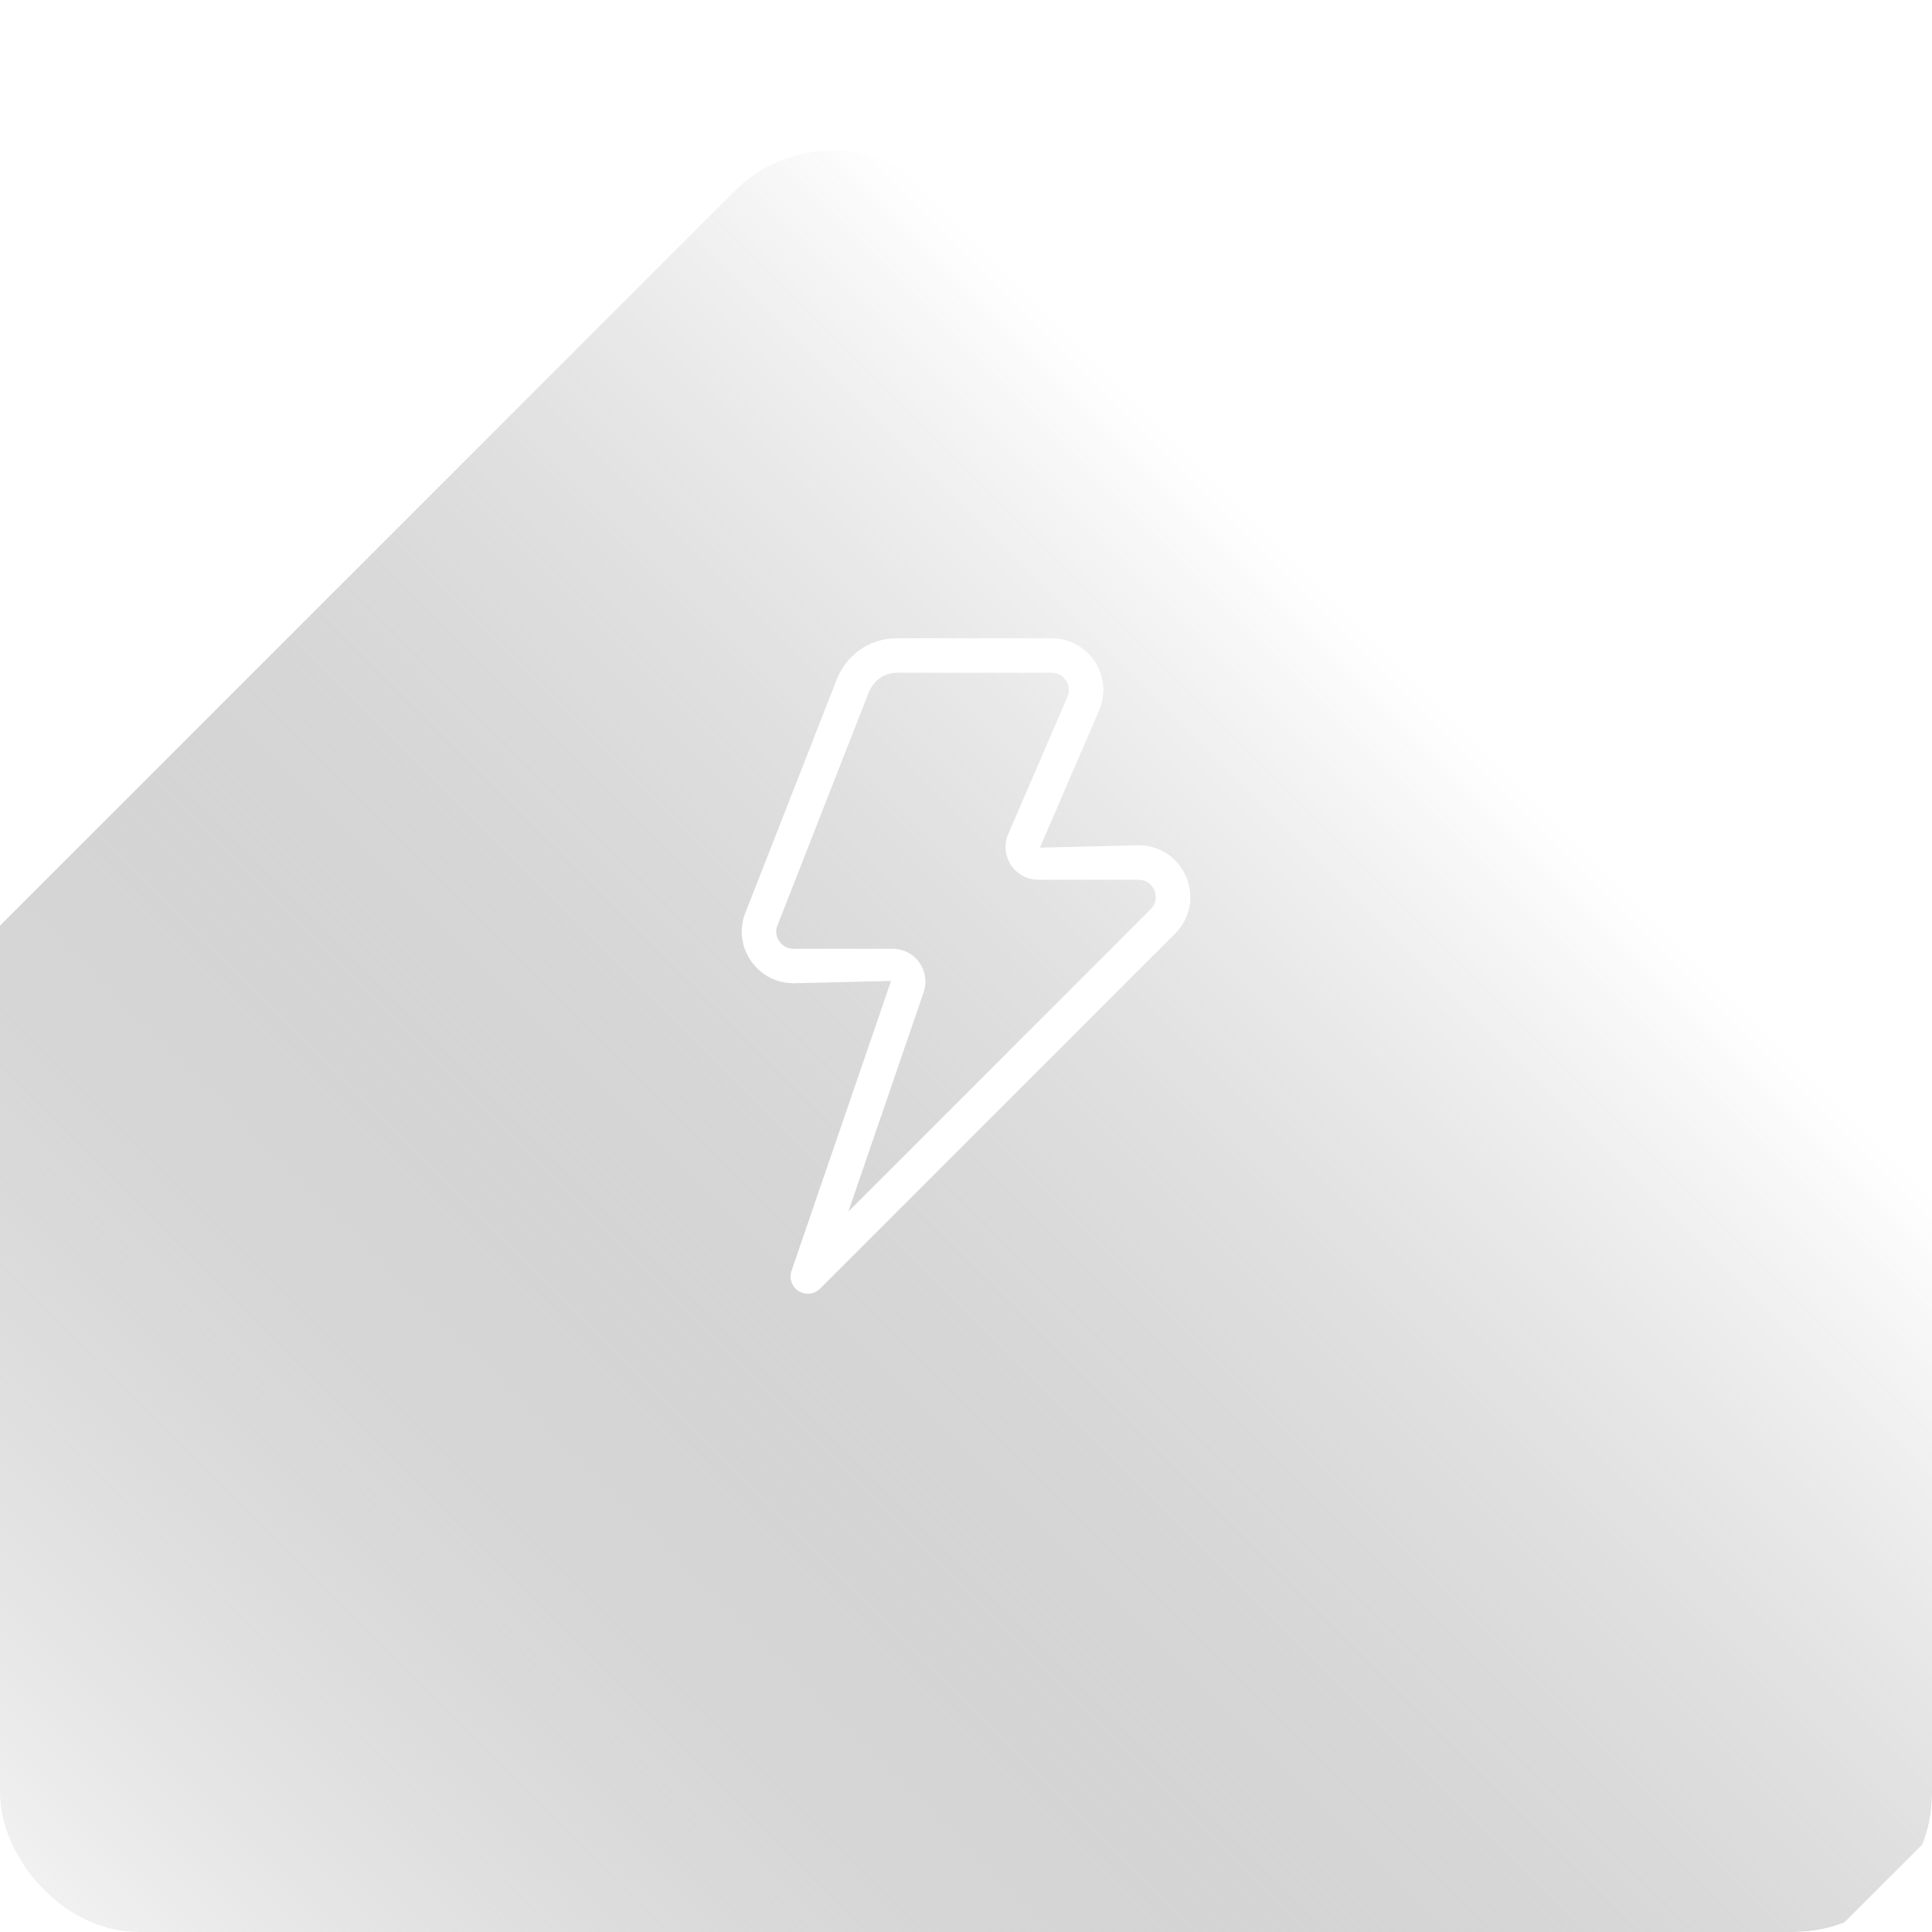 <svg width="56" height="56" viewBox="0 0 56 56" fill="none" xmlns="http://www.w3.org/2000/svg">
<g clip-path="url(#clip0_112_1300)">
<rect x="0.5" y="0.5" width="55" height="55" rx="3.5" stroke="white" stroke-opacity="0.05"/>
<g filter="url(#filter0_f_112_1300)">
<rect x="24.121" y="2.71" width="58.23" height="58.23" rx="4" transform="rotate(45 24.121 2.71)" fill="url(#paint0_linear_112_1300)"/>
</g>
<path d="M34.385 25.426C34.148 24.855 33.617 24.5 32.999 24.5L30.142 24.57L31.858 20.594C32.059 20.129 32.012 19.598 31.734 19.176C31.456 18.753 30.987 18.5 30.481 18.5H26.001C25.163 18.5 24.468 19.024 24.196 19.843L21.579 26.525C21.424 26.988 21.499 27.48 21.785 27.876C22.071 28.272 22.514 28.5 23.003 28.5L25.827 28.434L22.942 36.838C22.867 37.058 22.953 37.301 23.15 37.424C23.232 37.475 23.323 37.5 23.415 37.5C23.544 37.5 23.672 37.45 23.769 37.354L34.061 27.061C34.497 26.624 34.621 25.997 34.385 25.426ZM33.353 26.354L24.59 35.119L26.773 28.759C26.872 28.469 26.825 28.147 26.647 27.898C26.469 27.649 26.18 27.501 25.874 27.501H23.003C22.84 27.501 22.691 27.425 22.596 27.293C22.501 27.161 22.476 26.997 22.519 26.867L25.136 20.184C25.281 19.749 25.596 19.5 26.002 19.5H30.481C30.652 19.5 30.804 19.582 30.898 19.725C30.992 19.868 31.007 20.041 30.94 20.198L29.224 24.174C29.098 24.469 29.127 24.805 29.303 25.072C29.479 25.339 29.776 25.5 30.096 25.5H32.999C33.309 25.5 33.431 25.736 33.461 25.809C33.491 25.881 33.572 26.134 33.353 26.354Z" fill="white"/>
</g>
<defs>
<filter id="filter0_f_112_1300" x="-25.398" y="-5.633" width="99.039" height="99.036" filterUnits="userSpaceOnUse" color-interpolation-filters="sRGB">
<feFlood flood-opacity="0" result="BackgroundImageFix"/>
<feBlend mode="normal" in="SourceGraphic" in2="BackgroundImageFix" result="shape"/>
<feGaussianBlur stdDeviation="5" result="effect1_foregroundBlur_112_1300"/>
</filter>
<linearGradient id="paint0_linear_112_1300" x1="53.236" y1="2.71" x2="53.236" y2="60.94" gradientUnits="userSpaceOnUse">
<stop stop-color="#545454" stop-opacity="0"/>
<stop offset="1" stop-color="white"/>
</linearGradient>
<clipPath id="clip0_112_1300">
<rect width="56" height="56" rx="4" fill="white"/>
</clipPath>
</defs>
</svg>
